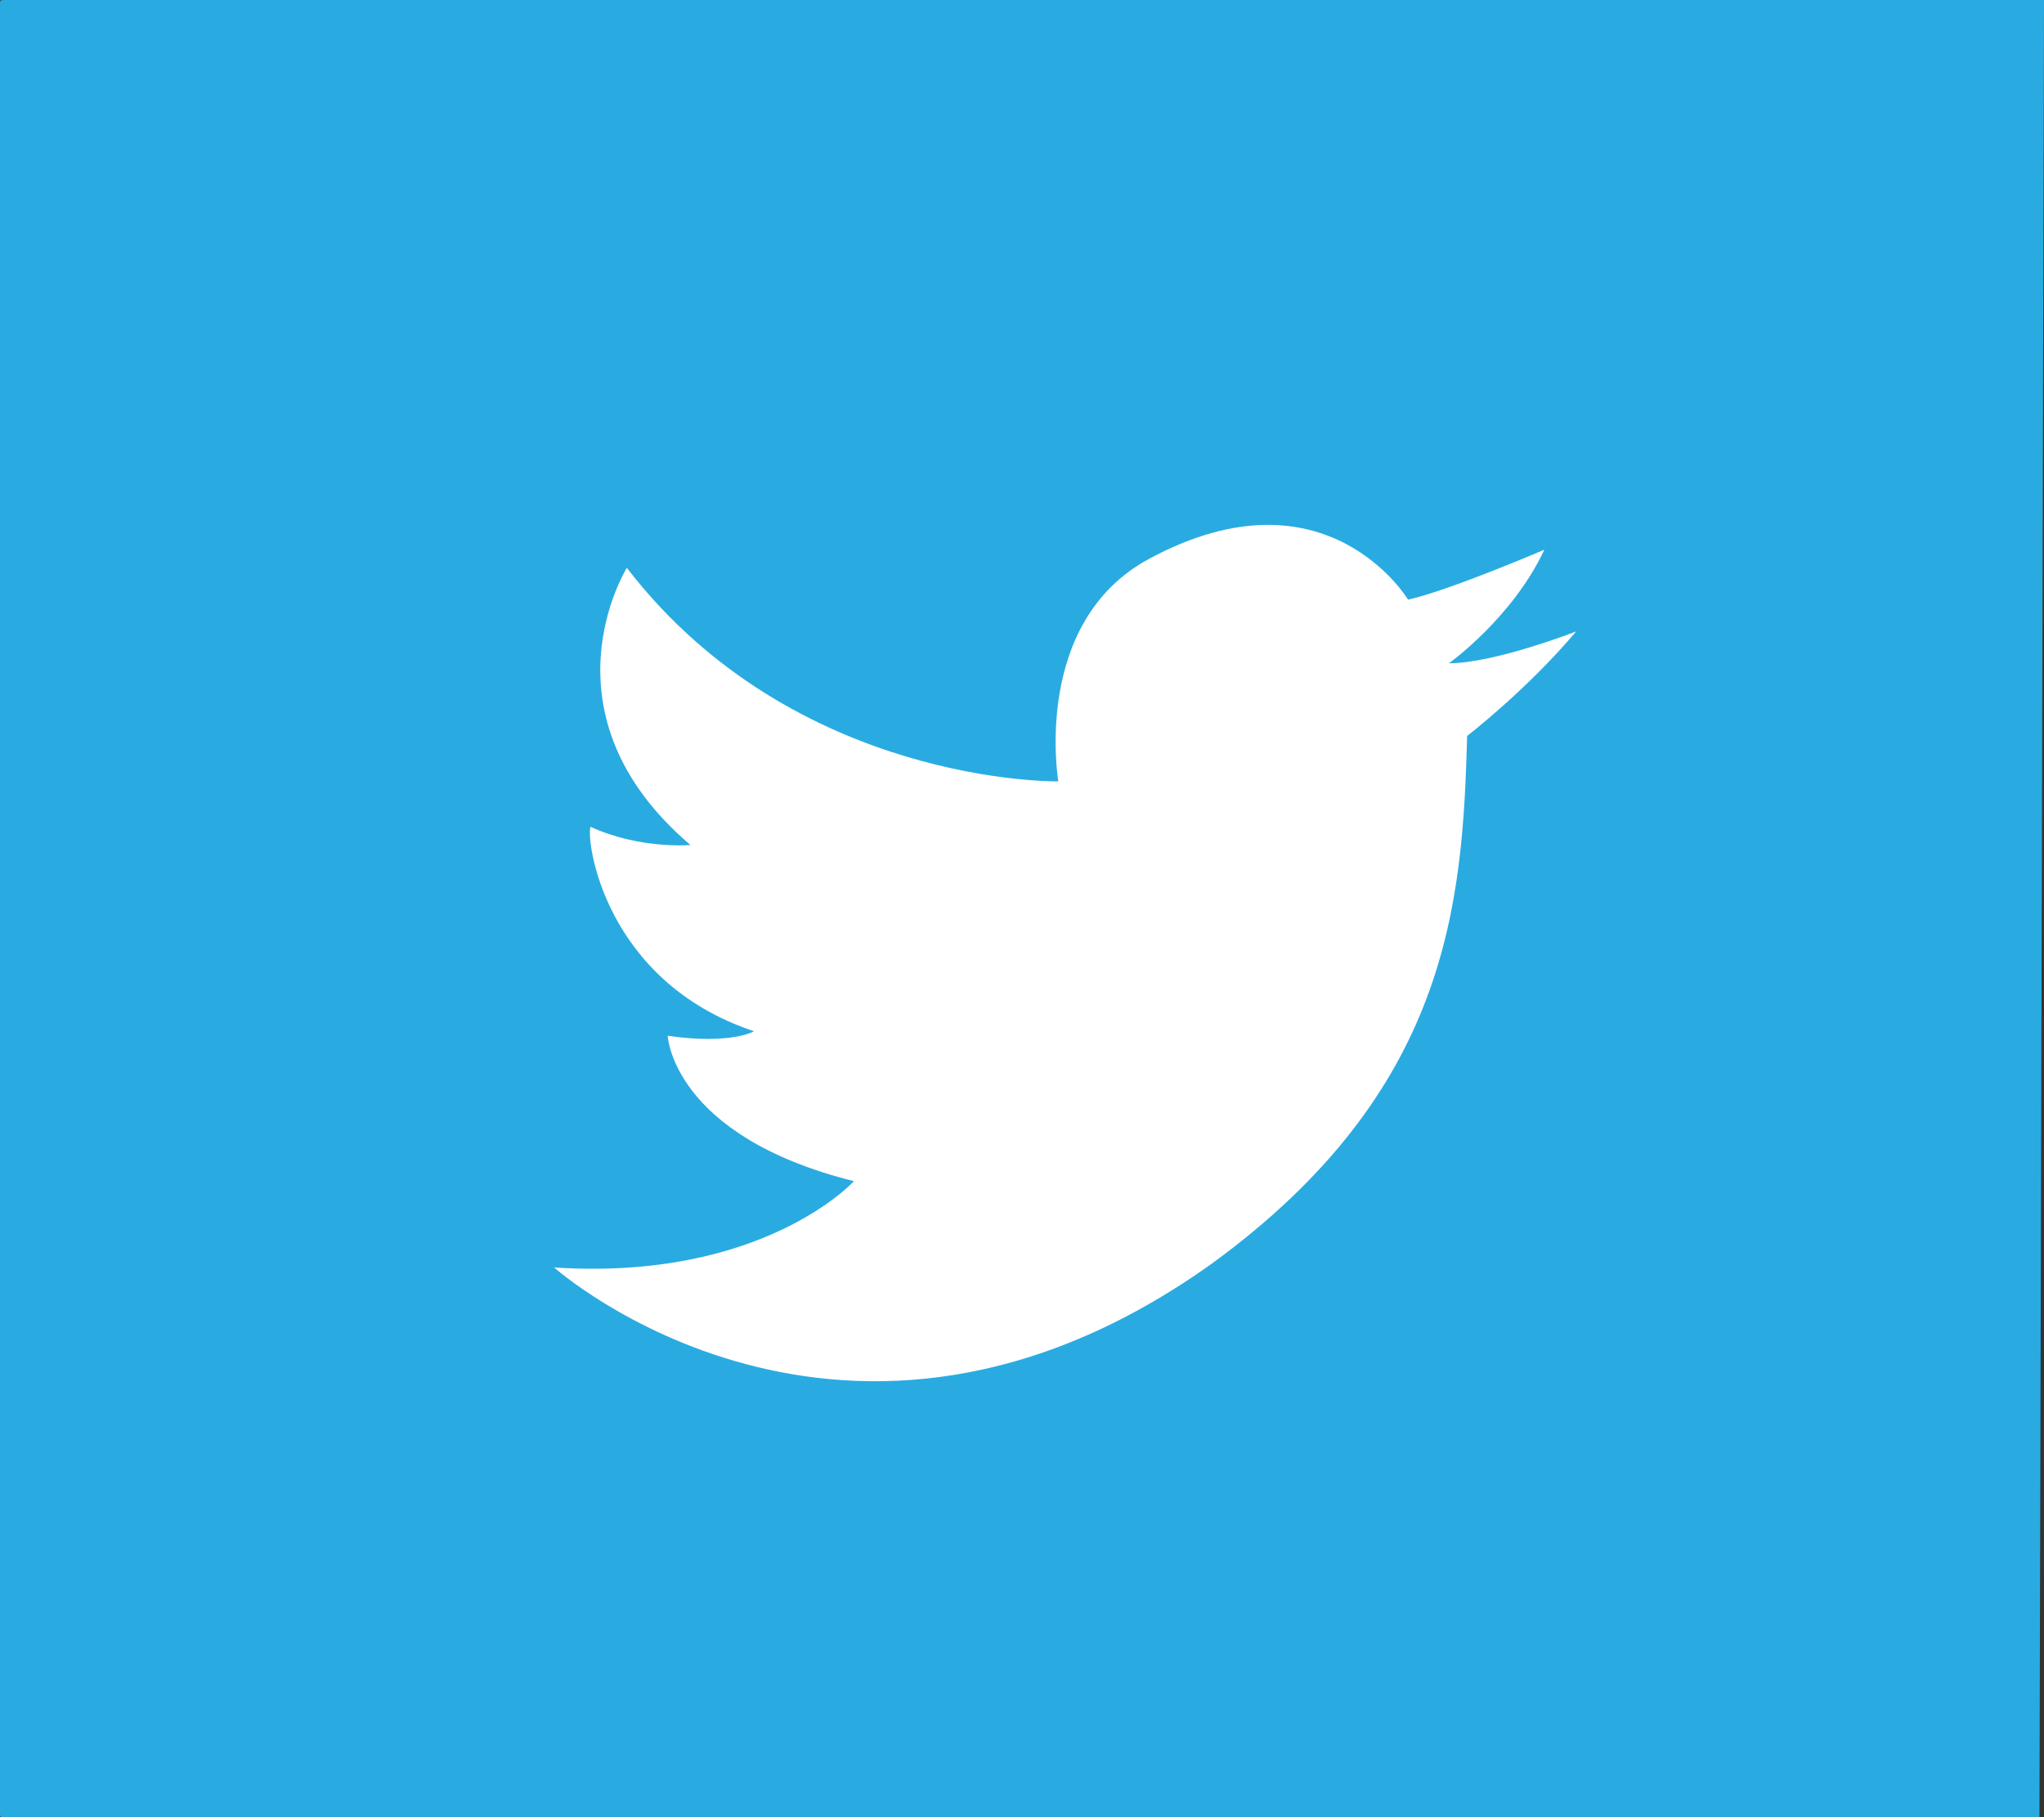 <?xml version="1.0" encoding="utf-8"?>
<!-- Generator: Adobe Illustrator 25.1.0, SVG Export Plug-In . SVG Version: 6.00 Build 0)  -->
<svg version="1.1" id="レイヤー_1" xmlns="http://www.w3.org/2000/svg" xmlns:xlink="http://www.w3.org/1999/xlink" x="0px"
	 y="0px" viewBox="0 0 45 40" style="enable-background:new 0 0 45 40;" xml:space="preserve">
<rect x="0" y="0" width="45" height="40" fill="#333333" stroke="none"/>
<style type="text/css">
	.st0{fill:#29ABE2;}
	.st1{fill:#FFFFFF;}
</style>
<g>
	<path class="st0" d="M44.9,40H0.1C0,40,0,40,0,39.9V0.1C0,0,0,0,0.1,0h44.9C45,0,45,0,45,0.1L44.9,40C45,40,45,40,44.9,40z"/>
</g>
<path class="st1" d="M23.3,17.2c0,0-5.8,0.1-9.5-4.7c0,0-2,3.2,1.4,6.1c0,0-1.1,0.1-2.2-0.4c-0.1,0.3,0.3,3.4,3.6,4.5
	c0,0-0.5,0.3-1.9,0.1c0,0,0.1,2.2,4.1,3.2c0,0-2,2.2-6.6,1.9c0,0,6.4,5.7,14.5-0.1c5.2-3.8,5.5-7.9,5.6-11.6c0,0,1.3-1,2.4-2.3
	c0,0-1.8,0.7-2.8,0.7c0,0,1.4-1,2.1-2.5c0,0-2.1,0.9-3,1.1c0,0-1.8-3-5.7-0.9C22.7,13.7,23.3,17.2,23.3,17.2z"/>
</svg>
